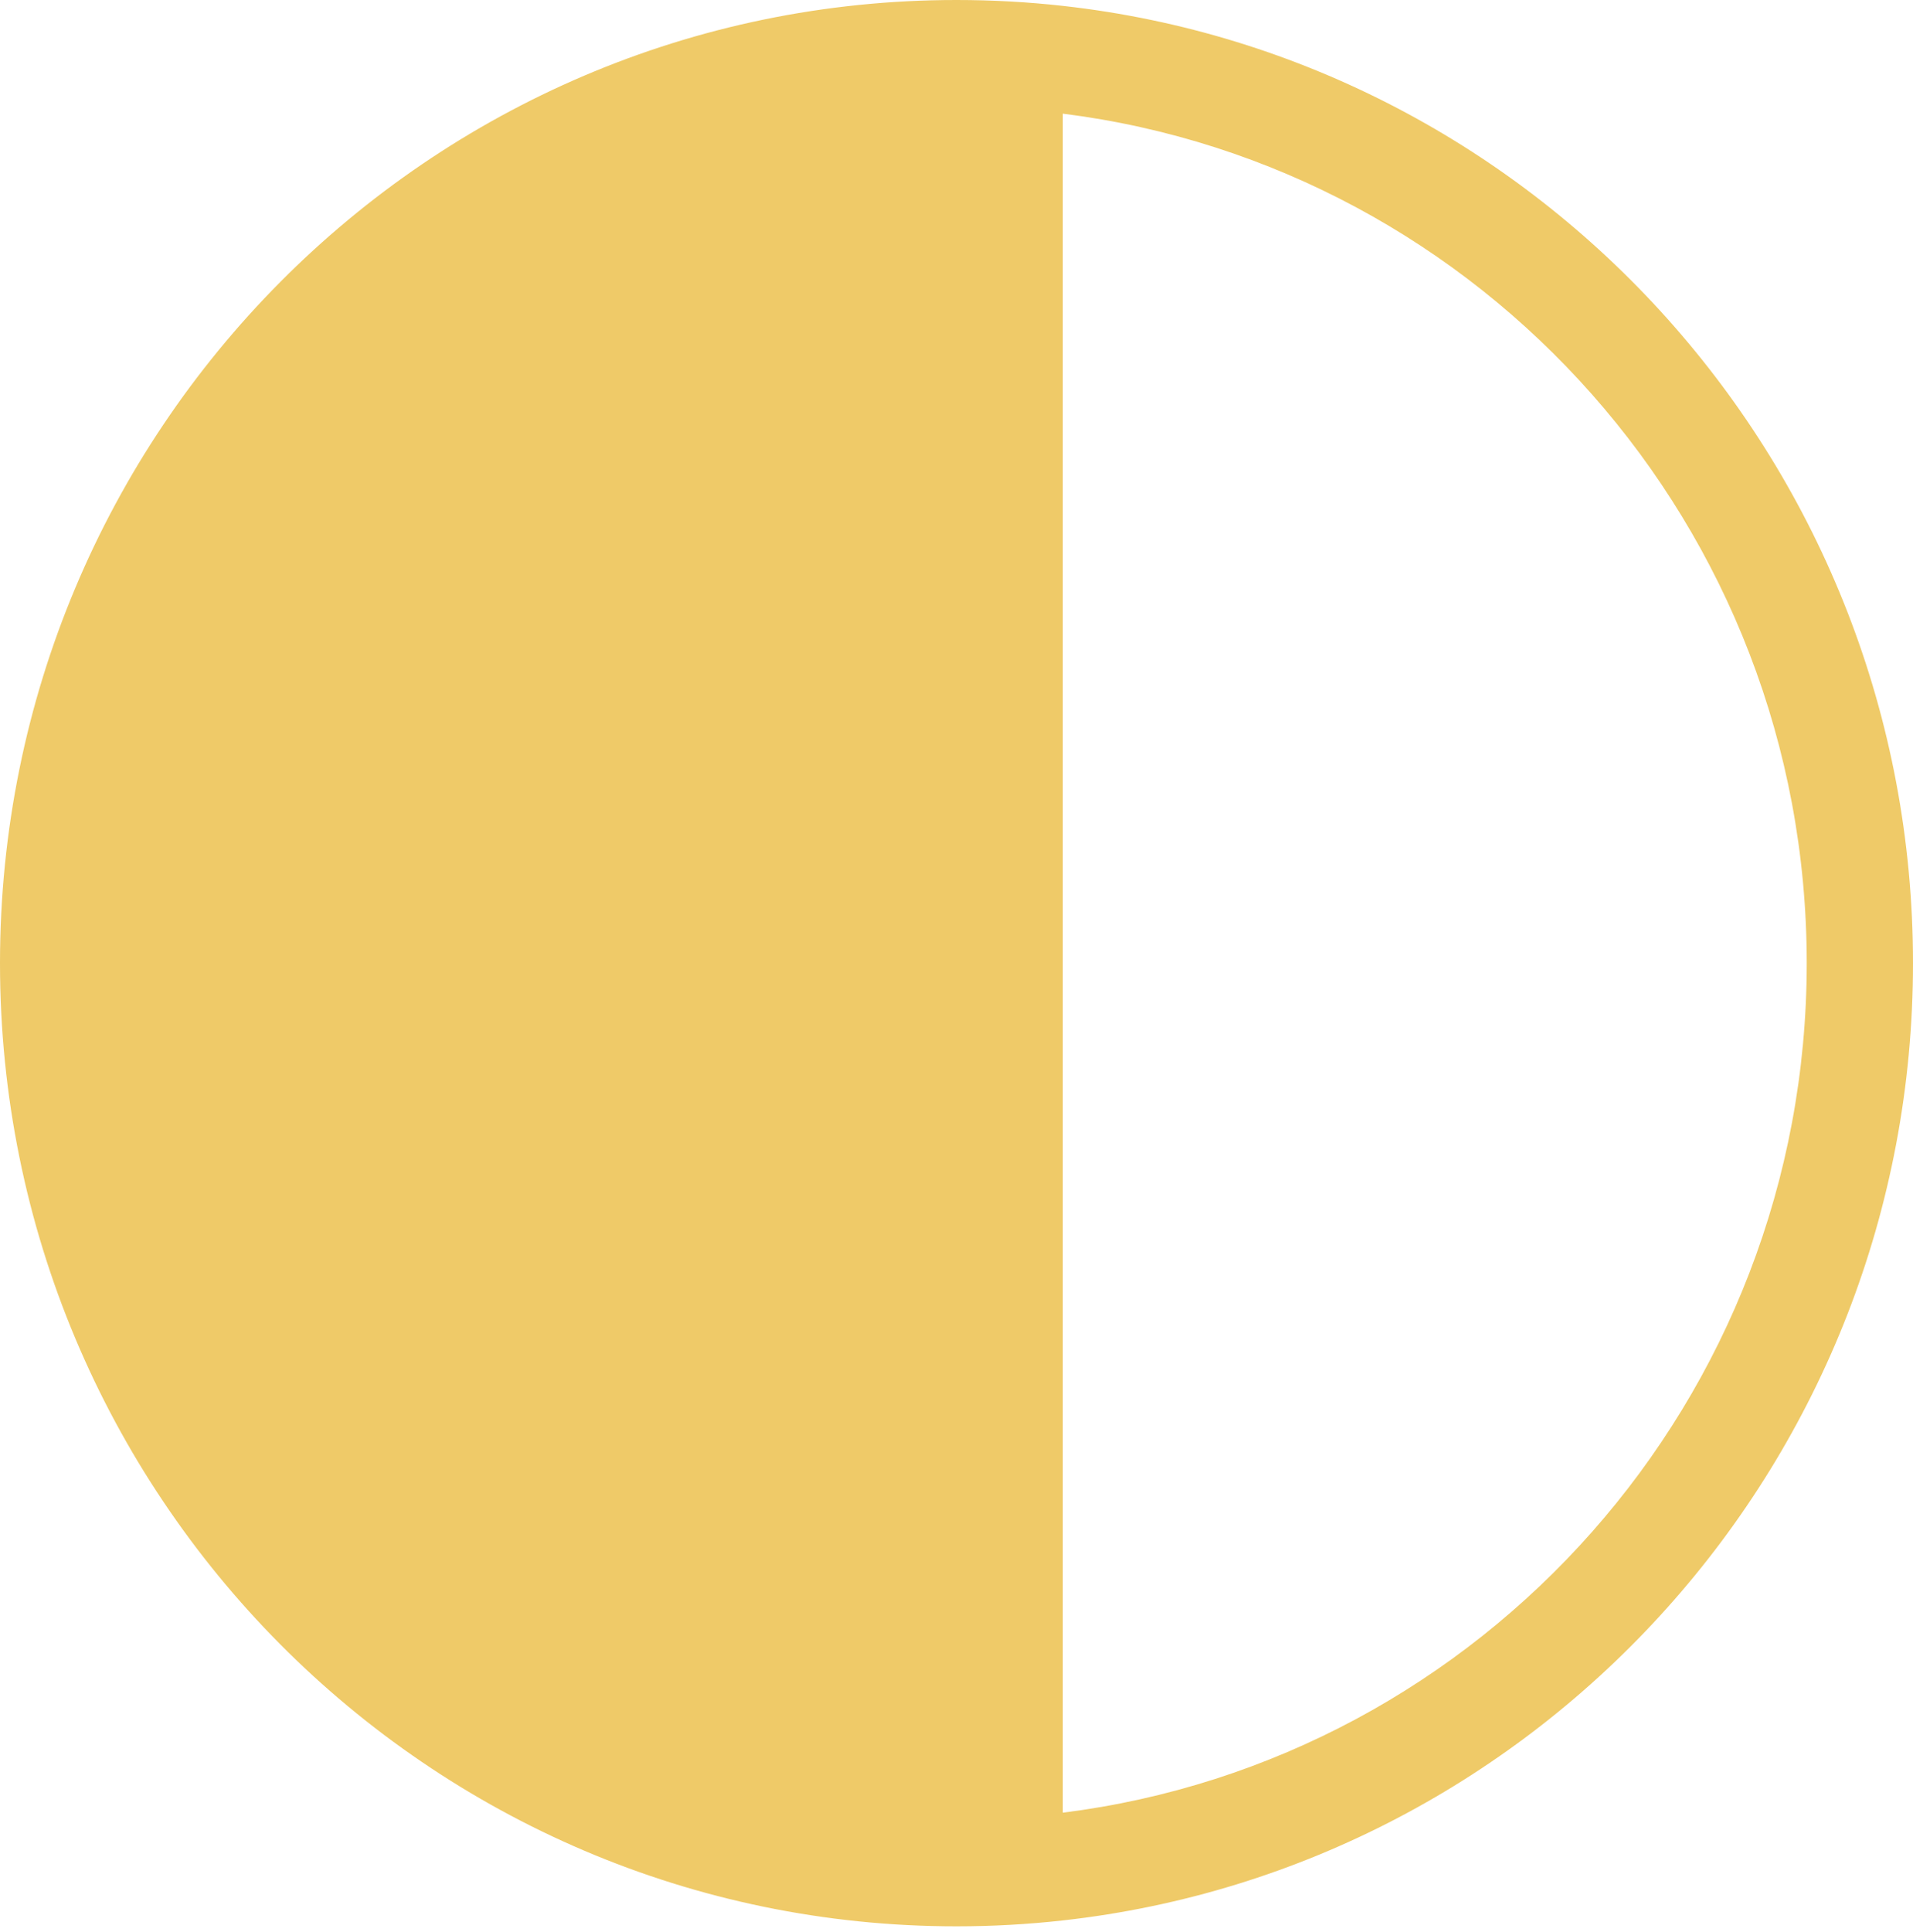 <svg width="103" height="104" viewBox="0 0 103 104" fill="none" xmlns="http://www.w3.org/2000/svg">
<path fill-rule="evenodd" clip-rule="evenodd" d="M6.18207e-07 51.842C2.76781e-07 23.21 23.057 9.53307e-07 51.5 6.14131e-07C53.434 5.91067e-07 55.343 0.107 57.222 0.316C82.972 3.182 103 25.157 103 51.842C103 78.526 82.972 100.502 57.222 103.367C55.343 103.576 53.434 103.684 51.5 103.684C23.057 103.684 9.59634e-07 80.473 6.18207e-07 51.842ZM57.222 97.567C79.804 94.732 97.278 75.341 97.278 51.842C97.278 28.342 79.804 8.951 57.222 6.117L57.222 97.567Z" fill="#EFCA68"/>
</svg>
